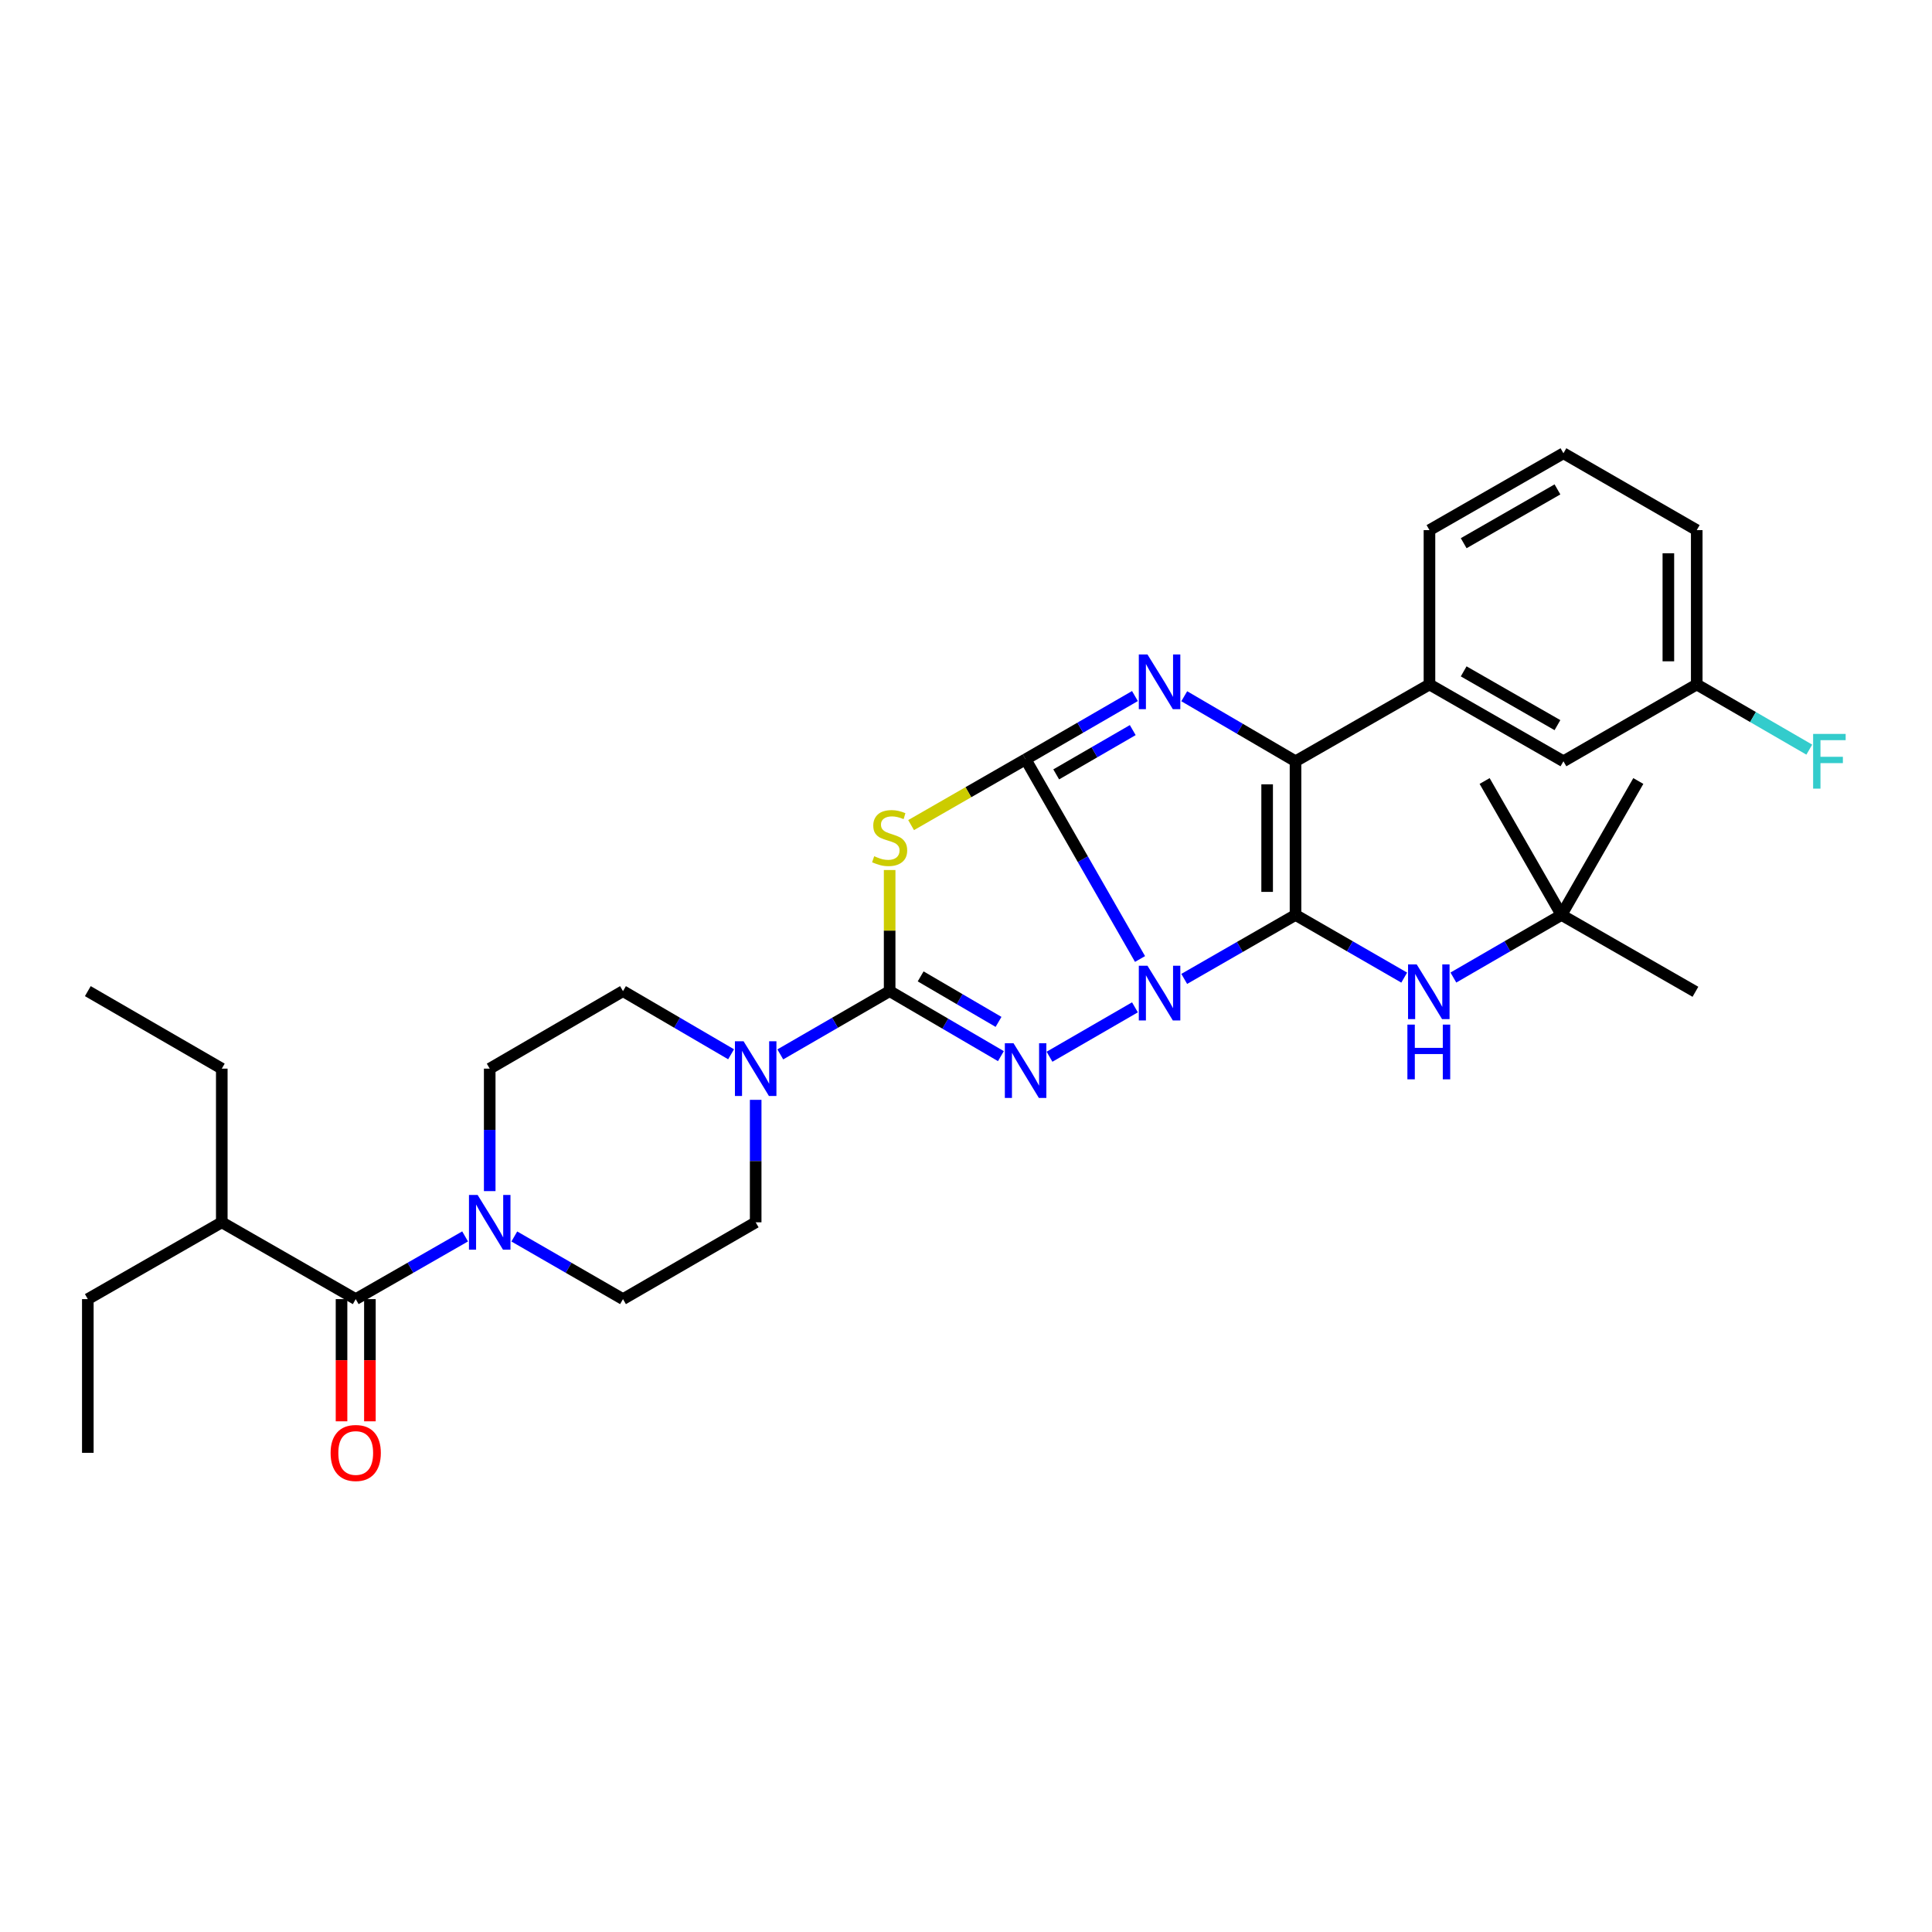 <?xml version='1.0' encoding='iso-8859-1'?>
<svg version='1.1' baseProfile='full'
              xmlns='http://www.w3.org/2000/svg'
                      xmlns:rdkit='http://www.rdkit.org/xml'
                      xmlns:xlink='http://www.w3.org/1999/xlink'
                  xml:space='preserve'
width='1000px' height='1000px' viewBox='0 0 1000 1000'>
<!-- END OF HEADER -->
<rect style='opacity:1.0;fill:#FFFFFF;stroke:none' width='1000' height='1000' x='0' y='0'> </rect>
<path class='bond-0' d='M 590.076,496.376 L 560.462,444.699' style='fill:none;fill-rule:evenodd;stroke:#0000FF;stroke-width:6px;stroke-linecap:butt;stroke-linejoin:miter;stroke-opacity:1' />
<path class='bond-0' d='M 560.462,444.699 L 530.847,393.021' style='fill:none;fill-rule:evenodd;stroke:#000000;stroke-width:6px;stroke-linecap:butt;stroke-linejoin:miter;stroke-opacity:1' />
<path class='bond-1' d='M 612.957,506.682 L 641.757,490.127' style='fill:none;fill-rule:evenodd;stroke:#0000FF;stroke-width:6px;stroke-linecap:butt;stroke-linejoin:miter;stroke-opacity:1' />
<path class='bond-1' d='M 641.757,490.127 L 670.557,473.572' style='fill:none;fill-rule:evenodd;stroke:#000000;stroke-width:6px;stroke-linecap:butt;stroke-linejoin:miter;stroke-opacity:1' />
<path class='bond-2' d='M 587.446,521.392 L 543.222,546.966' style='fill:none;fill-rule:evenodd;stroke:#0000FF;stroke-width:6px;stroke-linecap:butt;stroke-linejoin:miter;stroke-opacity:1' />
<path class='bond-4' d='M 530.847,393.021 L 559.146,376.649' style='fill:none;fill-rule:evenodd;stroke:#000000;stroke-width:6px;stroke-linecap:butt;stroke-linejoin:miter;stroke-opacity:1' />
<path class='bond-4' d='M 559.146,376.649 L 587.445,360.277' style='fill:none;fill-rule:evenodd;stroke:#0000FF;stroke-width:6px;stroke-linecap:butt;stroke-linejoin:miter;stroke-opacity:1' />
<path class='bond-4' d='M 546.691,400.821 L 566.501,389.361' style='fill:none;fill-rule:evenodd;stroke:#000000;stroke-width:6px;stroke-linecap:butt;stroke-linejoin:miter;stroke-opacity:1' />
<path class='bond-4' d='M 566.501,389.361 L 586.31,377.9' style='fill:none;fill-rule:evenodd;stroke:#0000FF;stroke-width:6px;stroke-linecap:butt;stroke-linejoin:miter;stroke-opacity:1' />
<path class='bond-5' d='M 530.847,393.021 L 501.218,410.047' style='fill:none;fill-rule:evenodd;stroke:#000000;stroke-width:6px;stroke-linecap:butt;stroke-linejoin:miter;stroke-opacity:1' />
<path class='bond-5' d='M 501.218,410.047 L 471.588,427.072' style='fill:none;fill-rule:evenodd;stroke:#CCCC00;stroke-width:6px;stroke-linecap:butt;stroke-linejoin:miter;stroke-opacity:1' />
<path class='bond-6' d='M 670.557,473.572 L 670.557,394.033' style='fill:none;fill-rule:evenodd;stroke:#000000;stroke-width:6px;stroke-linecap:butt;stroke-linejoin:miter;stroke-opacity:1' />
<path class='bond-6' d='M 655.871,461.641 L 655.871,405.964' style='fill:none;fill-rule:evenodd;stroke:#000000;stroke-width:6px;stroke-linecap:butt;stroke-linejoin:miter;stroke-opacity:1' />
<path class='bond-10' d='M 670.557,473.572 L 698.686,489.789' style='fill:none;fill-rule:evenodd;stroke:#000000;stroke-width:6px;stroke-linecap:butt;stroke-linejoin:miter;stroke-opacity:1' />
<path class='bond-10' d='M 698.686,489.789 L 726.816,506.006' style='fill:none;fill-rule:evenodd;stroke:#0000FF;stroke-width:6px;stroke-linecap:butt;stroke-linejoin:miter;stroke-opacity:1' />
<path class='bond-3' d='M 518.07,546.658 L 489.274,529.834' style='fill:none;fill-rule:evenodd;stroke:#0000FF;stroke-width:6px;stroke-linecap:butt;stroke-linejoin:miter;stroke-opacity:1' />
<path class='bond-3' d='M 489.274,529.834 L 460.479,513.011' style='fill:none;fill-rule:evenodd;stroke:#000000;stroke-width:6px;stroke-linecap:butt;stroke-linejoin:miter;stroke-opacity:1' />
<path class='bond-3' d='M 516.839,528.93 L 496.683,517.154' style='fill:none;fill-rule:evenodd;stroke:#0000FF;stroke-width:6px;stroke-linecap:butt;stroke-linejoin:miter;stroke-opacity:1' />
<path class='bond-3' d='M 496.683,517.154 L 476.526,505.378' style='fill:none;fill-rule:evenodd;stroke:#000000;stroke-width:6px;stroke-linecap:butt;stroke-linejoin:miter;stroke-opacity:1' />
<path class='bond-7' d='M 460.479,513.011 L 432.18,529.383' style='fill:none;fill-rule:evenodd;stroke:#000000;stroke-width:6px;stroke-linecap:butt;stroke-linejoin:miter;stroke-opacity:1' />
<path class='bond-7' d='M 432.18,529.383 L 403.881,545.755' style='fill:none;fill-rule:evenodd;stroke:#0000FF;stroke-width:6px;stroke-linecap:butt;stroke-linejoin:miter;stroke-opacity:1' />
<path class='bond-33' d='M 460.479,513.011 L 460.479,481.668' style='fill:none;fill-rule:evenodd;stroke:#000000;stroke-width:6px;stroke-linecap:butt;stroke-linejoin:miter;stroke-opacity:1' />
<path class='bond-33' d='M 460.479,481.668 L 460.479,450.324' style='fill:none;fill-rule:evenodd;stroke:#CCCC00;stroke-width:6px;stroke-linecap:butt;stroke-linejoin:miter;stroke-opacity:1' />
<path class='bond-32' d='M 612.966,360.373 L 641.761,377.203' style='fill:none;fill-rule:evenodd;stroke:#0000FF;stroke-width:6px;stroke-linecap:butt;stroke-linejoin:miter;stroke-opacity:1' />
<path class='bond-32' d='M 641.761,377.203 L 670.557,394.033' style='fill:none;fill-rule:evenodd;stroke:#000000;stroke-width:6px;stroke-linecap:butt;stroke-linejoin:miter;stroke-opacity:1' />
<path class='bond-11' d='M 670.557,394.033 L 739.889,354.276' style='fill:none;fill-rule:evenodd;stroke:#000000;stroke-width:6px;stroke-linecap:butt;stroke-linejoin:miter;stroke-opacity:1' />
<path class='bond-12' d='M 391.138,569.276 L 391.138,600.971' style='fill:none;fill-rule:evenodd;stroke:#0000FF;stroke-width:6px;stroke-linecap:butt;stroke-linejoin:miter;stroke-opacity:1' />
<path class='bond-12' d='M 391.138,600.971 L 391.138,632.666' style='fill:none;fill-rule:evenodd;stroke:#000000;stroke-width:6px;stroke-linecap:butt;stroke-linejoin:miter;stroke-opacity:1' />
<path class='bond-13' d='M 378.41,545.692 L 350.434,529.352' style='fill:none;fill-rule:evenodd;stroke:#0000FF;stroke-width:6px;stroke-linecap:butt;stroke-linejoin:miter;stroke-opacity:1' />
<path class='bond-13' d='M 350.434,529.352 L 322.458,513.011' style='fill:none;fill-rule:evenodd;stroke:#000000;stroke-width:6px;stroke-linecap:butt;stroke-linejoin:miter;stroke-opacity:1' />
<path class='bond-8' d='M 253.477,616.518 L 253.477,584.822' style='fill:none;fill-rule:evenodd;stroke:#0000FF;stroke-width:6px;stroke-linecap:butt;stroke-linejoin:miter;stroke-opacity:1' />
<path class='bond-8' d='M 253.477,584.822 L 253.477,553.127' style='fill:none;fill-rule:evenodd;stroke:#000000;stroke-width:6px;stroke-linecap:butt;stroke-linejoin:miter;stroke-opacity:1' />
<path class='bond-9' d='M 240.738,639.968 L 212.429,656.196' style='fill:none;fill-rule:evenodd;stroke:#0000FF;stroke-width:6px;stroke-linecap:butt;stroke-linejoin:miter;stroke-opacity:1' />
<path class='bond-9' d='M 212.429,656.196 L 184.12,672.423' style='fill:none;fill-rule:evenodd;stroke:#000000;stroke-width:6px;stroke-linecap:butt;stroke-linejoin:miter;stroke-opacity:1' />
<path class='bond-34' d='M 266.207,640.003 L 294.333,656.213' style='fill:none;fill-rule:evenodd;stroke:#0000FF;stroke-width:6px;stroke-linecap:butt;stroke-linejoin:miter;stroke-opacity:1' />
<path class='bond-34' d='M 294.333,656.213 L 322.458,672.423' style='fill:none;fill-rule:evenodd;stroke:#000000;stroke-width:6px;stroke-linecap:butt;stroke-linejoin:miter;stroke-opacity:1' />
<path class='bond-16' d='M 176.777,672.423 L 176.777,704.047' style='fill:none;fill-rule:evenodd;stroke:#000000;stroke-width:6px;stroke-linecap:butt;stroke-linejoin:miter;stroke-opacity:1' />
<path class='bond-16' d='M 176.777,704.047 L 176.777,735.67' style='fill:none;fill-rule:evenodd;stroke:#FF0000;stroke-width:6px;stroke-linecap:butt;stroke-linejoin:miter;stroke-opacity:1' />
<path class='bond-16' d='M 191.462,672.423 L 191.462,704.047' style='fill:none;fill-rule:evenodd;stroke:#000000;stroke-width:6px;stroke-linecap:butt;stroke-linejoin:miter;stroke-opacity:1' />
<path class='bond-16' d='M 191.462,704.047 L 191.462,735.67' style='fill:none;fill-rule:evenodd;stroke:#FF0000;stroke-width:6px;stroke-linecap:butt;stroke-linejoin:miter;stroke-opacity:1' />
<path class='bond-19' d='M 184.12,672.423 L 114.795,632.666' style='fill:none;fill-rule:evenodd;stroke:#000000;stroke-width:6px;stroke-linecap:butt;stroke-linejoin:miter;stroke-opacity:1' />
<path class='bond-18' d='M 752.271,505.977 L 780.249,489.774' style='fill:none;fill-rule:evenodd;stroke:#0000FF;stroke-width:6px;stroke-linecap:butt;stroke-linejoin:miter;stroke-opacity:1' />
<path class='bond-18' d='M 780.249,489.774 L 808.226,473.572' style='fill:none;fill-rule:evenodd;stroke:#000000;stroke-width:6px;stroke-linecap:butt;stroke-linejoin:miter;stroke-opacity:1' />
<path class='bond-17' d='M 739.889,354.276 L 809.23,394.033' style='fill:none;fill-rule:evenodd;stroke:#000000;stroke-width:6px;stroke-linecap:butt;stroke-linejoin:miter;stroke-opacity:1' />
<path class='bond-17' d='M 757.595,347.499 L 806.134,375.329' style='fill:none;fill-rule:evenodd;stroke:#000000;stroke-width:6px;stroke-linecap:butt;stroke-linejoin:miter;stroke-opacity:1' />
<path class='bond-22' d='M 739.889,354.276 L 739.889,274.394' style='fill:none;fill-rule:evenodd;stroke:#000000;stroke-width:6px;stroke-linecap:butt;stroke-linejoin:miter;stroke-opacity:1' />
<path class='bond-14' d='M 391.138,632.666 L 322.458,672.423' style='fill:none;fill-rule:evenodd;stroke:#000000;stroke-width:6px;stroke-linecap:butt;stroke-linejoin:miter;stroke-opacity:1' />
<path class='bond-15' d='M 322.458,513.011 L 253.477,553.127' style='fill:none;fill-rule:evenodd;stroke:#000000;stroke-width:6px;stroke-linecap:butt;stroke-linejoin:miter;stroke-opacity:1' />
<path class='bond-20' d='M 809.23,394.033 L 878.228,354.276' style='fill:none;fill-rule:evenodd;stroke:#000000;stroke-width:6px;stroke-linecap:butt;stroke-linejoin:miter;stroke-opacity:1' />
<path class='bond-24' d='M 808.226,473.572 L 847.992,404.247' style='fill:none;fill-rule:evenodd;stroke:#000000;stroke-width:6px;stroke-linecap:butt;stroke-linejoin:miter;stroke-opacity:1' />
<path class='bond-25' d='M 808.226,473.572 L 877.551,513.345' style='fill:none;fill-rule:evenodd;stroke:#000000;stroke-width:6px;stroke-linecap:butt;stroke-linejoin:miter;stroke-opacity:1' />
<path class='bond-26' d='M 808.226,473.572 L 768.437,404.247' style='fill:none;fill-rule:evenodd;stroke:#000000;stroke-width:6px;stroke-linecap:butt;stroke-linejoin:miter;stroke-opacity:1' />
<path class='bond-28' d='M 114.795,632.666 L 45.455,672.423' style='fill:none;fill-rule:evenodd;stroke:#000000;stroke-width:6px;stroke-linecap:butt;stroke-linejoin:miter;stroke-opacity:1' />
<path class='bond-29' d='M 114.795,632.666 L 114.795,553.127' style='fill:none;fill-rule:evenodd;stroke:#000000;stroke-width:6px;stroke-linecap:butt;stroke-linejoin:miter;stroke-opacity:1' />
<path class='bond-21' d='M 878.228,354.276 L 907.358,371.142' style='fill:none;fill-rule:evenodd;stroke:#000000;stroke-width:6px;stroke-linecap:butt;stroke-linejoin:miter;stroke-opacity:1' />
<path class='bond-21' d='M 907.358,371.142 L 936.488,388.009' style='fill:none;fill-rule:evenodd;stroke:#33CCCC;stroke-width:6px;stroke-linecap:butt;stroke-linejoin:miter;stroke-opacity:1' />
<path class='bond-35' d='M 878.228,354.276 L 878.228,274.394' style='fill:none;fill-rule:evenodd;stroke:#000000;stroke-width:6px;stroke-linecap:butt;stroke-linejoin:miter;stroke-opacity:1' />
<path class='bond-35' d='M 863.542,342.293 L 863.542,286.376' style='fill:none;fill-rule:evenodd;stroke:#000000;stroke-width:6px;stroke-linecap:butt;stroke-linejoin:miter;stroke-opacity:1' />
<path class='bond-23' d='M 739.889,274.394 L 809.23,234.604' style='fill:none;fill-rule:evenodd;stroke:#000000;stroke-width:6px;stroke-linecap:butt;stroke-linejoin:miter;stroke-opacity:1' />
<path class='bond-23' d='M 757.6,281.163 L 806.138,253.31' style='fill:none;fill-rule:evenodd;stroke:#000000;stroke-width:6px;stroke-linecap:butt;stroke-linejoin:miter;stroke-opacity:1' />
<path class='bond-27' d='M 809.23,234.604 L 878.228,274.394' style='fill:none;fill-rule:evenodd;stroke:#000000;stroke-width:6px;stroke-linecap:butt;stroke-linejoin:miter;stroke-opacity:1' />
<path class='bond-30' d='M 45.455,672.423 L 45.455,751.979' style='fill:none;fill-rule:evenodd;stroke:#000000;stroke-width:6px;stroke-linecap:butt;stroke-linejoin:miter;stroke-opacity:1' />
<path class='bond-31' d='M 114.795,553.127 L 45.455,513.011' style='fill:none;fill-rule:evenodd;stroke:#000000;stroke-width:6px;stroke-linecap:butt;stroke-linejoin:miter;stroke-opacity:1' />
<path  class='atom-0' d='M 593.928 499.863
L 603.208 514.863
Q 604.128 516.343, 605.608 519.023
Q 607.088 521.703, 607.168 521.863
L 607.168 499.863
L 610.928 499.863
L 610.928 528.183
L 607.048 528.183
L 597.088 511.783
Q 595.928 509.863, 594.688 507.663
Q 593.488 505.463, 593.128 504.783
L 593.128 528.183
L 589.448 528.183
L 589.448 499.863
L 593.928 499.863
' fill='#0000FF'/>
<path  class='atom-3' d='M 524.587 539.963
L 533.867 554.963
Q 534.787 556.443, 536.267 559.123
Q 537.747 561.803, 537.827 561.963
L 537.827 539.963
L 541.587 539.963
L 541.587 568.283
L 537.707 568.283
L 527.747 551.883
Q 526.587 549.963, 525.347 547.763
Q 524.147 545.563, 523.787 544.883
L 523.787 568.283
L 520.107 568.283
L 520.107 539.963
L 524.587 539.963
' fill='#0000FF'/>
<path  class='atom-5' d='M 593.928 338.745
L 603.208 353.745
Q 604.128 355.225, 605.608 357.905
Q 607.088 360.585, 607.168 360.745
L 607.168 338.745
L 610.928 338.745
L 610.928 367.065
L 607.048 367.065
L 597.088 350.665
Q 595.928 348.745, 594.688 346.545
Q 593.488 344.345, 593.128 343.665
L 593.128 367.065
L 589.448 367.065
L 589.448 338.745
L 593.928 338.745
' fill='#0000FF'/>
<path  class='atom-6' d='M 452.479 443.176
Q 452.799 443.296, 454.119 443.856
Q 455.439 444.416, 456.879 444.776
Q 458.359 445.096, 459.799 445.096
Q 462.479 445.096, 464.039 443.816
Q 465.599 442.496, 465.599 440.216
Q 465.599 438.656, 464.799 437.696
Q 464.039 436.736, 462.839 436.216
Q 461.639 435.696, 459.639 435.096
Q 457.119 434.336, 455.599 433.616
Q 454.119 432.896, 453.039 431.376
Q 451.999 429.856, 451.999 427.296
Q 451.999 423.736, 454.399 421.536
Q 456.839 419.336, 461.639 419.336
Q 464.919 419.336, 468.639 420.896
L 467.719 423.976
Q 464.319 422.576, 461.759 422.576
Q 458.999 422.576, 457.479 423.736
Q 455.959 424.856, 455.999 426.816
Q 455.999 428.336, 456.759 429.256
Q 457.559 430.176, 458.679 430.696
Q 459.839 431.216, 461.759 431.816
Q 464.319 432.616, 465.839 433.416
Q 467.359 434.216, 468.439 435.856
Q 469.559 437.456, 469.559 440.216
Q 469.559 444.136, 466.919 446.256
Q 464.319 448.336, 459.959 448.336
Q 457.439 448.336, 455.519 447.776
Q 453.639 447.256, 451.399 446.336
L 452.479 443.176
' fill='#CCCC00'/>
<path  class='atom-8' d='M 384.878 538.967
L 394.158 553.967
Q 395.078 555.447, 396.558 558.127
Q 398.038 560.807, 398.118 560.967
L 398.118 538.967
L 401.878 538.967
L 401.878 567.287
L 397.998 567.287
L 388.038 550.887
Q 386.878 548.967, 385.638 546.767
Q 384.438 544.567, 384.078 543.887
L 384.078 567.287
L 380.398 567.287
L 380.398 538.967
L 384.878 538.967
' fill='#0000FF'/>
<path  class='atom-9' d='M 247.217 618.506
L 256.497 633.506
Q 257.417 634.986, 258.897 637.666
Q 260.377 640.346, 260.457 640.506
L 260.457 618.506
L 264.217 618.506
L 264.217 646.826
L 260.337 646.826
L 250.377 630.426
Q 249.217 628.506, 247.977 626.306
Q 246.777 624.106, 246.417 623.426
L 246.417 646.826
L 242.737 646.826
L 242.737 618.506
L 247.217 618.506
' fill='#0000FF'/>
<path  class='atom-11' d='M 733.287 499.185
L 742.567 514.185
Q 743.487 515.665, 744.967 518.345
Q 746.447 521.025, 746.527 521.185
L 746.527 499.185
L 750.287 499.185
L 750.287 527.505
L 746.407 527.505
L 736.447 511.105
Q 735.287 509.185, 734.047 506.985
Q 732.847 504.785, 732.487 504.105
L 732.487 527.505
L 728.807 527.505
L 728.807 499.185
L 733.287 499.185
' fill='#0000FF'/>
<path  class='atom-11' d='M 728.467 530.337
L 732.307 530.337
L 732.307 542.377
L 746.787 542.377
L 746.787 530.337
L 750.627 530.337
L 750.627 558.657
L 746.787 558.657
L 746.787 545.577
L 732.307 545.577
L 732.307 558.657
L 728.467 558.657
L 728.467 530.337
' fill='#0000FF'/>
<path  class='atom-17' d='M 171.12 752.059
Q 171.12 745.259, 174.48 741.459
Q 177.84 737.659, 184.12 737.659
Q 190.4 737.659, 193.76 741.459
Q 197.12 745.259, 197.12 752.059
Q 197.12 758.939, 193.72 762.859
Q 190.32 766.739, 184.12 766.739
Q 177.88 766.739, 174.48 762.859
Q 171.12 758.979, 171.12 752.059
M 184.12 763.539
Q 188.44 763.539, 190.76 760.659
Q 193.12 757.739, 193.12 752.059
Q 193.12 746.499, 190.76 743.699
Q 188.44 740.859, 184.12 740.859
Q 179.8 740.859, 177.44 743.659
Q 175.12 746.459, 175.12 752.059
Q 175.12 757.779, 177.44 760.659
Q 179.8 763.539, 184.12 763.539
' fill='#FF0000'/>
<path  class='atom-22' d='M 938.471 379.873
L 955.311 379.873
L 955.311 383.113
L 942.271 383.113
L 942.271 391.713
L 953.871 391.713
L 953.871 394.993
L 942.271 394.993
L 942.271 408.193
L 938.471 408.193
L 938.471 379.873
' fill='#33CCCC'/>
</svg>

